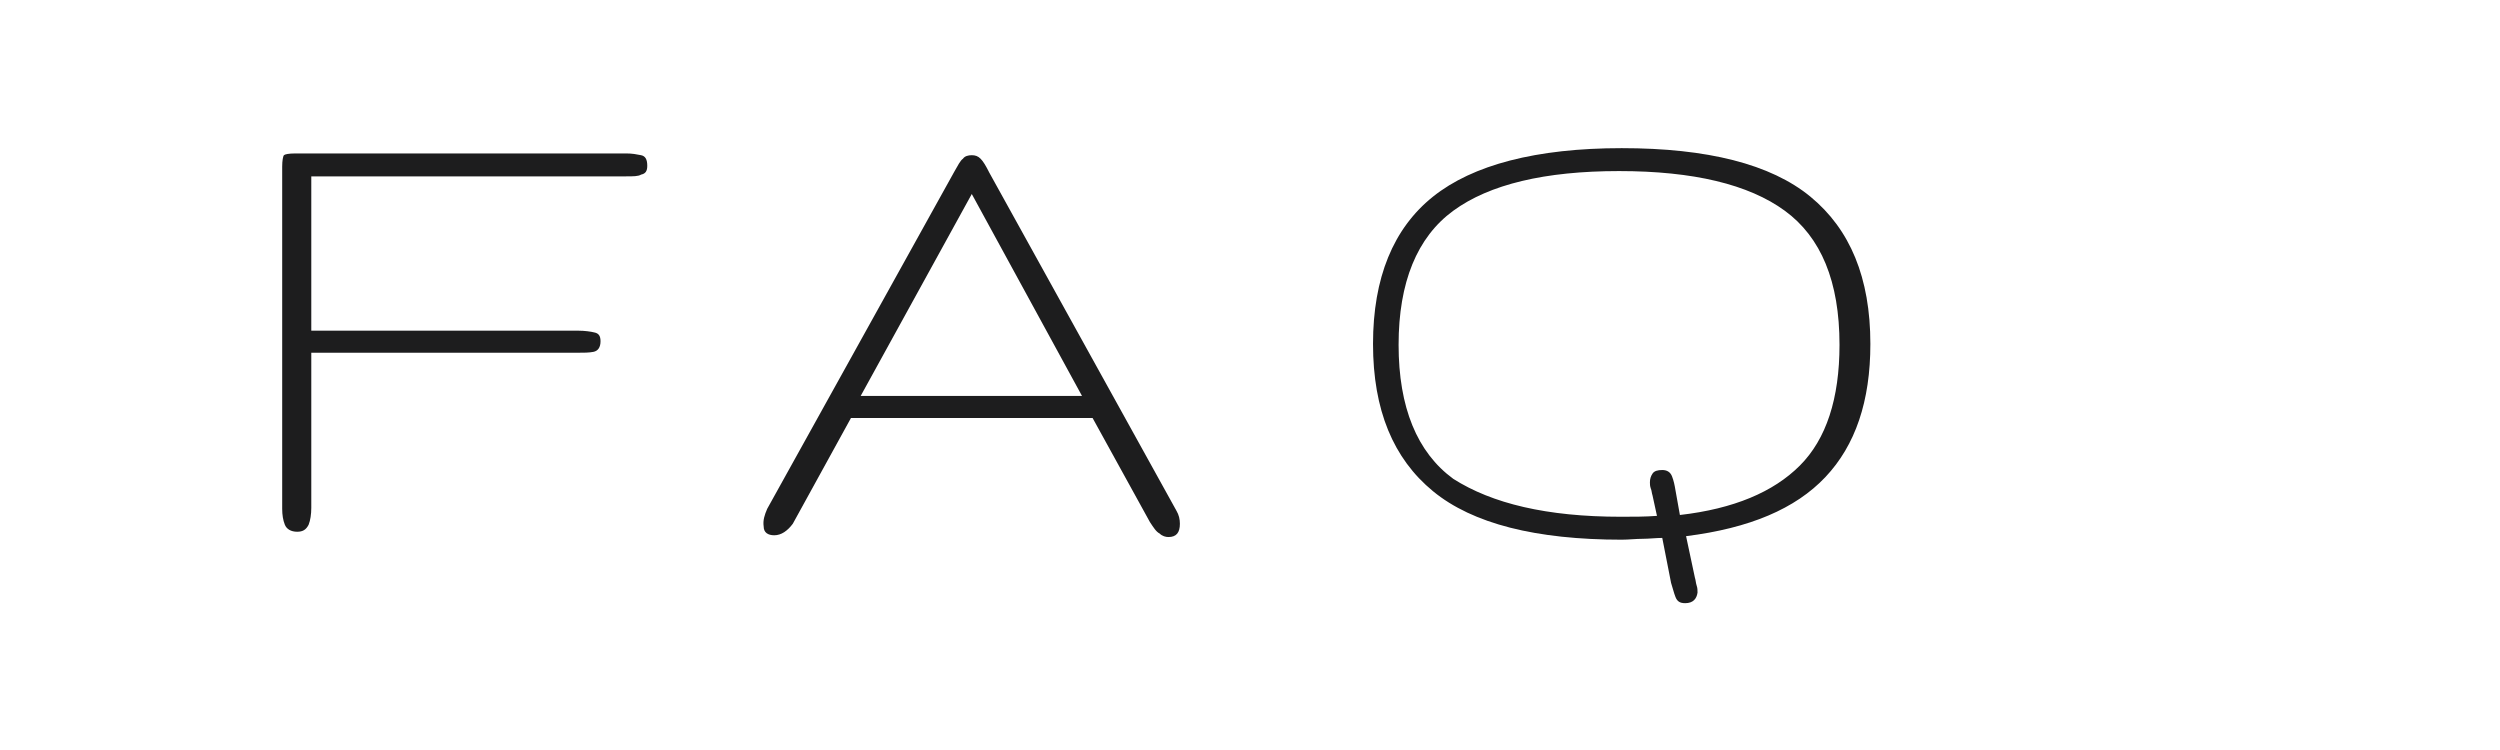 <?xml version="1.0" encoding="UTF-8"?> <svg xmlns="http://www.w3.org/2000/svg" xmlns:xlink="http://www.w3.org/1999/xlink" version="1.1" id="Слой_1" x="0px" y="0px" viewBox="0 0 283.5 85" style="enable-background:new 0 0 283.5 85;" xml:space="preserve"> <style type="text/css"> .st0{fill:#1D1D1E;} </style> <g> <path class="st0" d="M33.7,60.3c-0.7,0-1.2-0.3-1.4-0.8C32.1,59,32,58.4,32,57.7V18.9c0-0.7,0.1-1.2,0.2-1.3 c0.1-0.1,0.5-0.2,1.3-0.2H71c0.7,0,1.2,0.1,1.7,0.2c0.5,0.1,0.7,0.5,0.7,1.2c0,0.6-0.2,0.9-0.7,1C72.4,20,71.8,20,71,20H35.3v17.5 h30.3c0.7,0,1.4,0.1,1.8,0.2c0.5,0.1,0.7,0.4,0.7,1c0,0.7-0.3,1.1-0.8,1.2C66.8,40,66.2,40,65.5,40H35.3v17.6 c0,0.7-0.1,1.4-0.3,1.9C34.7,60.1,34.3,60.3,33.7,60.3z"></path> <path class="st0" d="M87.8,60.7c-0.7,0-1.2-0.3-1.2-1c-0.1-0.7,0.1-1.3,0.4-2l21.2-38.2c0.4-0.7,0.7-1.3,1-1.5 c0.2-0.3,0.6-0.4,1-0.4c0.4,0,0.7,0.1,1,0.4c0.3,0.3,0.6,0.8,1,1.6l21.2,38.3c0.3,0.5,0.4,1,0.4,1.5c0,1-0.4,1.5-1.3,1.5 c-0.3,0-0.7-0.1-1-0.4c-0.4-0.2-0.7-0.7-1.1-1.3l-6.5-11.8H96.5l-6.6,12C89.3,60.2,88.6,60.7,87.8,60.7z M97.6,44.9h25.1L110.2,22 L97.6,44.9z"></path> <path class="st0" d="M191.1,68.4c-0.6,0-0.9-0.2-1.1-0.7c-0.2-0.5-0.3-1-0.5-1.6l-1-5.1c-0.7,0-1.5,0.1-2.2,0.1 c-0.8,0-1.6,0.1-2.4,0.1c-9.7,0-16.9-1.8-21.4-5.5c-4.5-3.7-6.8-9.2-6.8-16.7c0-7.5,2.3-13.1,6.8-16.7s11.7-5.5,21.4-5.5 c9.7,0,16.9,1.8,21.4,5.5c4.5,3.7,6.8,9.2,6.8,16.7c0,6.5-1.7,11.5-5.1,15.1c-3.4,3.6-8.6,5.8-15.8,6.7l1,4.7 c0.1,0.3,0.1,0.6,0.2,0.9c0.1,0.3,0.1,0.5,0.1,0.8C192.4,67.9,192,68.4,191.1,68.4z M183.8,58.6c1.4,0,2.8,0,4.1-0.1l-0.5-2.3 c-0.1-0.3-0.1-0.6-0.2-0.8c-0.1-0.3-0.1-0.5-0.1-0.7c0-0.4,0.1-0.7,0.3-1c0.2-0.3,0.6-0.4,1.1-0.4c0.5,0,0.9,0.2,1.1,0.7 c0.2,0.5,0.3,1,0.4,1.6l0.5,2.8c6.1-0.7,10.6-2.6,13.6-5.6c3-3,4.5-7.6,4.5-13.7c0-7.2-2.1-12.2-6.2-15.2c-4.1-3-10.4-4.5-18.8-4.5 c-8.4,0-14.7,1.5-18.8,4.5c-4.1,3-6.2,8.1-6.2,15.2s2.1,12.2,6.2,15.2C169.2,57.1,175.4,58.6,183.8,58.6z"></path> </g> </svg> 